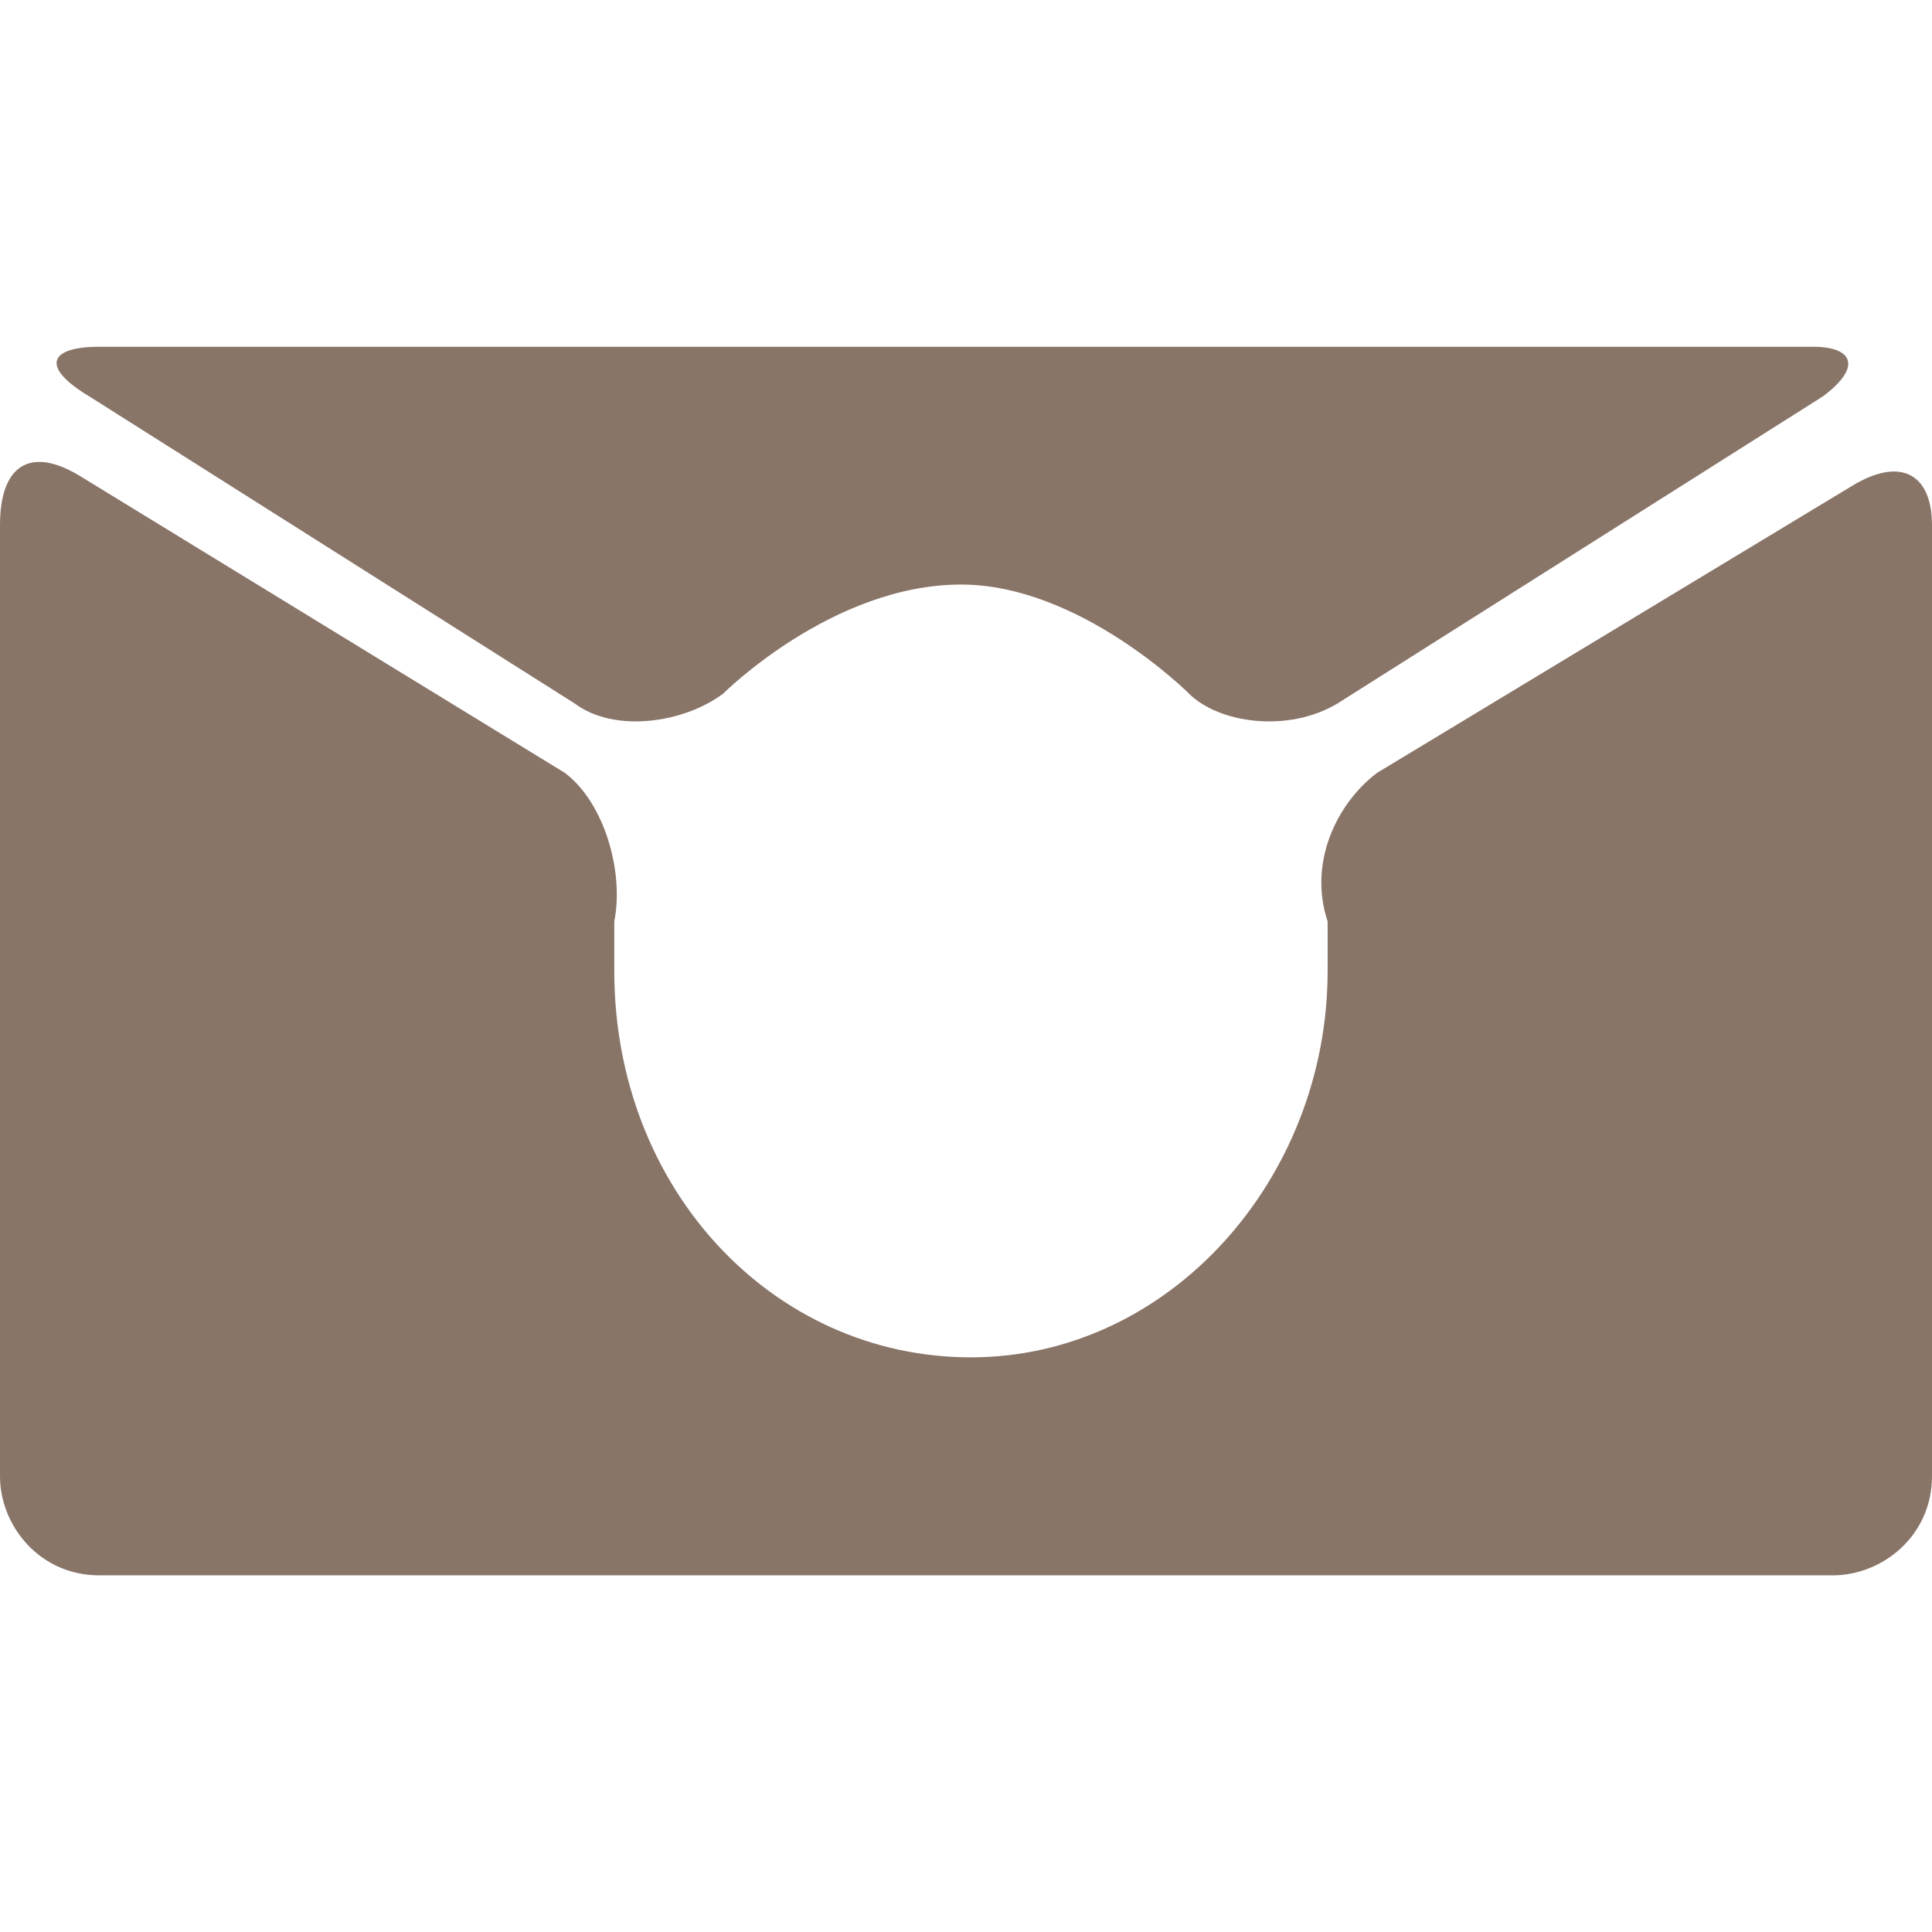 <?xml version="1.0" encoding="utf-8"?><!DOCTYPE svg PUBLIC "-//W3C//DTD SVG 1.1 Tiny//EN" "http://www.w3.org/Graphics/SVG/1.1/DTD/svg11-tiny.dtd"><svg version="1.1" baseProfile="tiny" xmlns="http://www.w3.org/2000/svg" xmlns:xlink="http://www.w3.org/1999/xlink" x="0px" y="0px" width="19.5px" height="19.5px" viewBox="0 0 19.5 19.5" xml:space="preserve"><g id="Vrstva_1"><g><g><path fill-rule="evenodd" fill="#897468" d="M13.9,7.8c-0.4,0.3-0.7,0.9-0.5,1.5c0,0,0,0.0,0,0.5 c0,2.1-1.6,3.9-3.6,3.9s-3.6-1.7-3.6-3.9c0-0.5,0-0.5,0-0.5c0.1-0.5-0.1-1.2-0.5-1.5L0.8,4.8 C0.3,4.5,0,4.7,0,5.3v9.6c0,0.5,0.4,1,1,1h17.5c0.5,0,1-0.4,1-1V5.3c0-0.5-0.3-0.7-0.8-0.4L13.9,7.8z"/></g><g><path fill-rule="evenodd" fill="#897468" d="M9.7,5.9c1.2,0,2.3,1.1,2.3,1.1c0.3,0.3,1.0,0.4,1.5,0.1l4.9-3.1 c0.4-0.3,0.3-0.5-0.1-0.5H1c-0.5,0-0.6,0.2-0.1,0.5l4.9,3.1c0.4,0.3,1.1,0.2,1.5-0.1 C7.3,7.0,8.4,5.9,9.7,5.9z"/></g></g></g></svg> 
